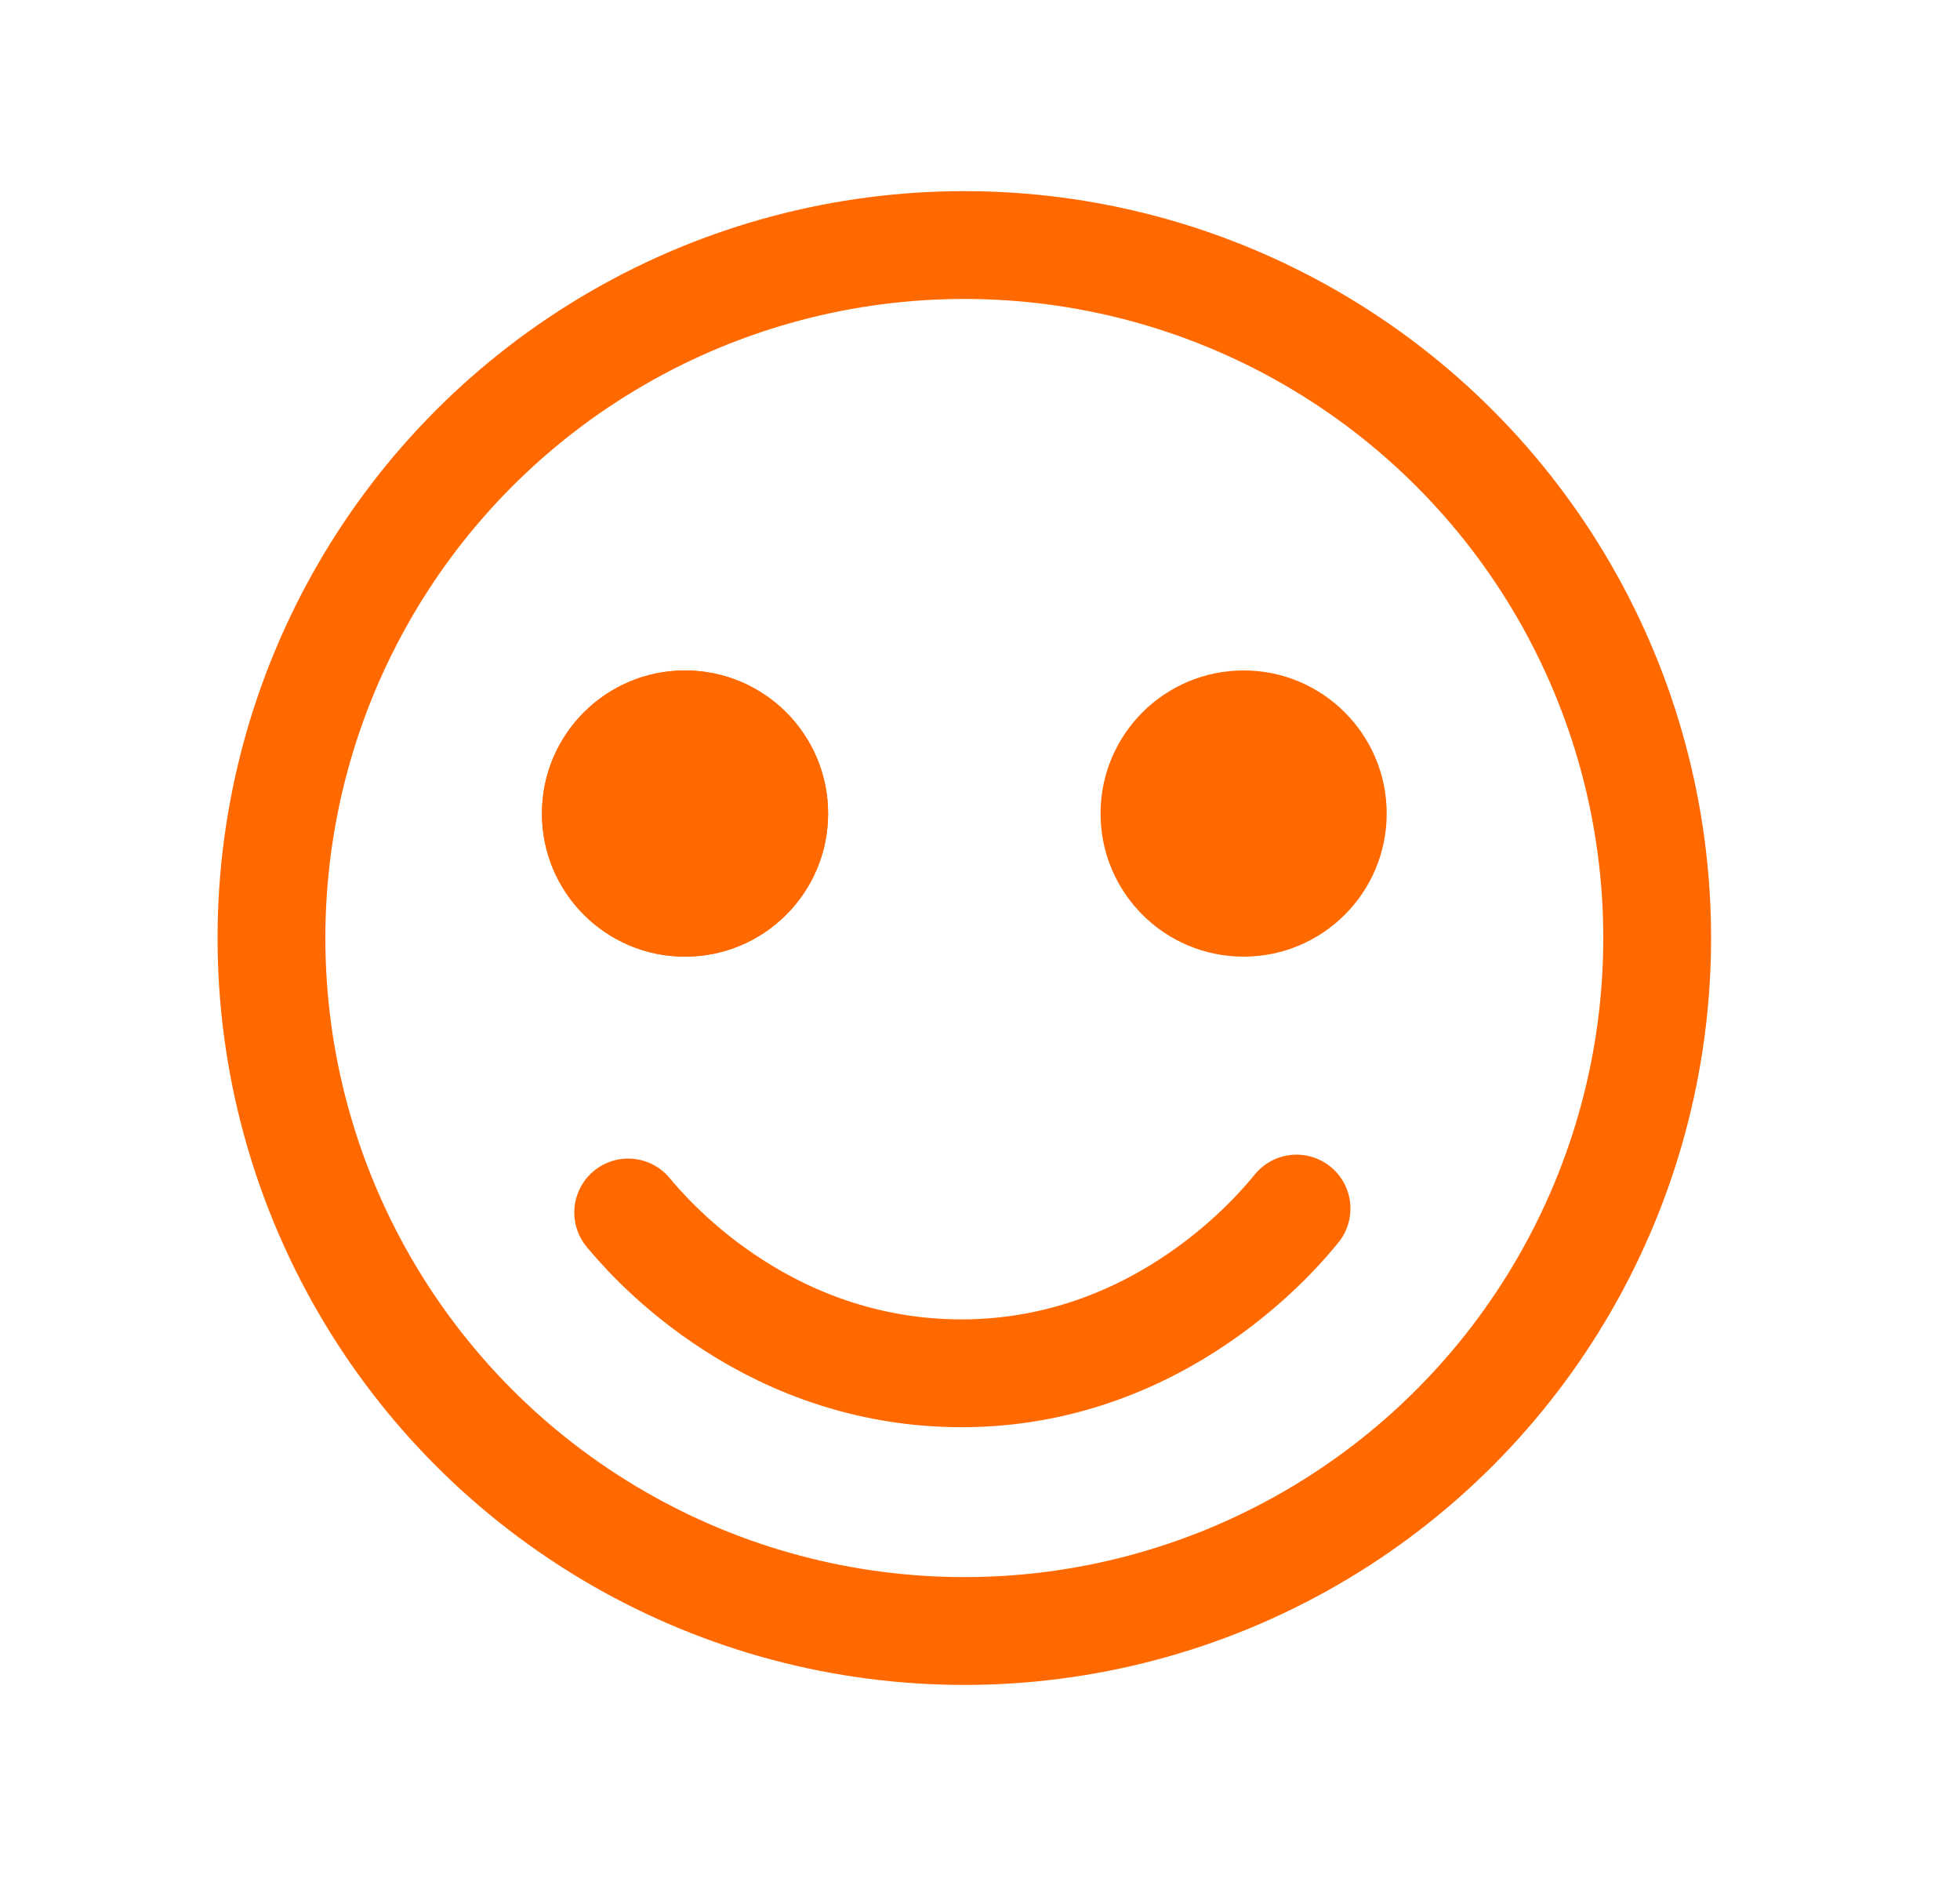<?xml version="1.0" encoding="UTF-8"?> <!-- Generator: Adobe Illustrator 23.0.3, SVG Export Plug-In . SVG Version: 6.00 Build 0) --> <svg xmlns="http://www.w3.org/2000/svg" xmlns:xlink="http://www.w3.org/1999/xlink" x="0px" y="0px" viewBox="0 0 200 192.7" style="enable-background:new 0 0 200 192.7;" xml:space="preserve"> <style type="text/css"> .st0{fill:none;stroke:#FF6900;stroke-width:11;stroke-linecap:round;stroke-linejoin:round;stroke-miterlimit:10;} .st1{fill:#FF6900;stroke:#FF6900;stroke-width:3;stroke-linecap:round;stroke-linejoin:round;stroke-miterlimit:10;} </style> <g id="Слой_2"> </g> <g id="Слой_1"> <path class="st0" d="M85.9,69.1"></path> <path class="st0" d="M64.1,123.7c1.6,1.9,13.2,16,33.2,16.4c21.2,0.4,33.6-15.1,35-16.8"></path> </g> <g id="Слой_3"> <circle class="st0" cx="98.4" cy="95.7" r="70.7"></circle> <circle class="st1" cx="69.9" cy="83" r="13.1"></circle> <circle class="st1" cx="69.9" cy="83" r="13.1"></circle> <circle class="st1" cx="126.9" cy="83" r="13.1"></circle> </g> </svg> 